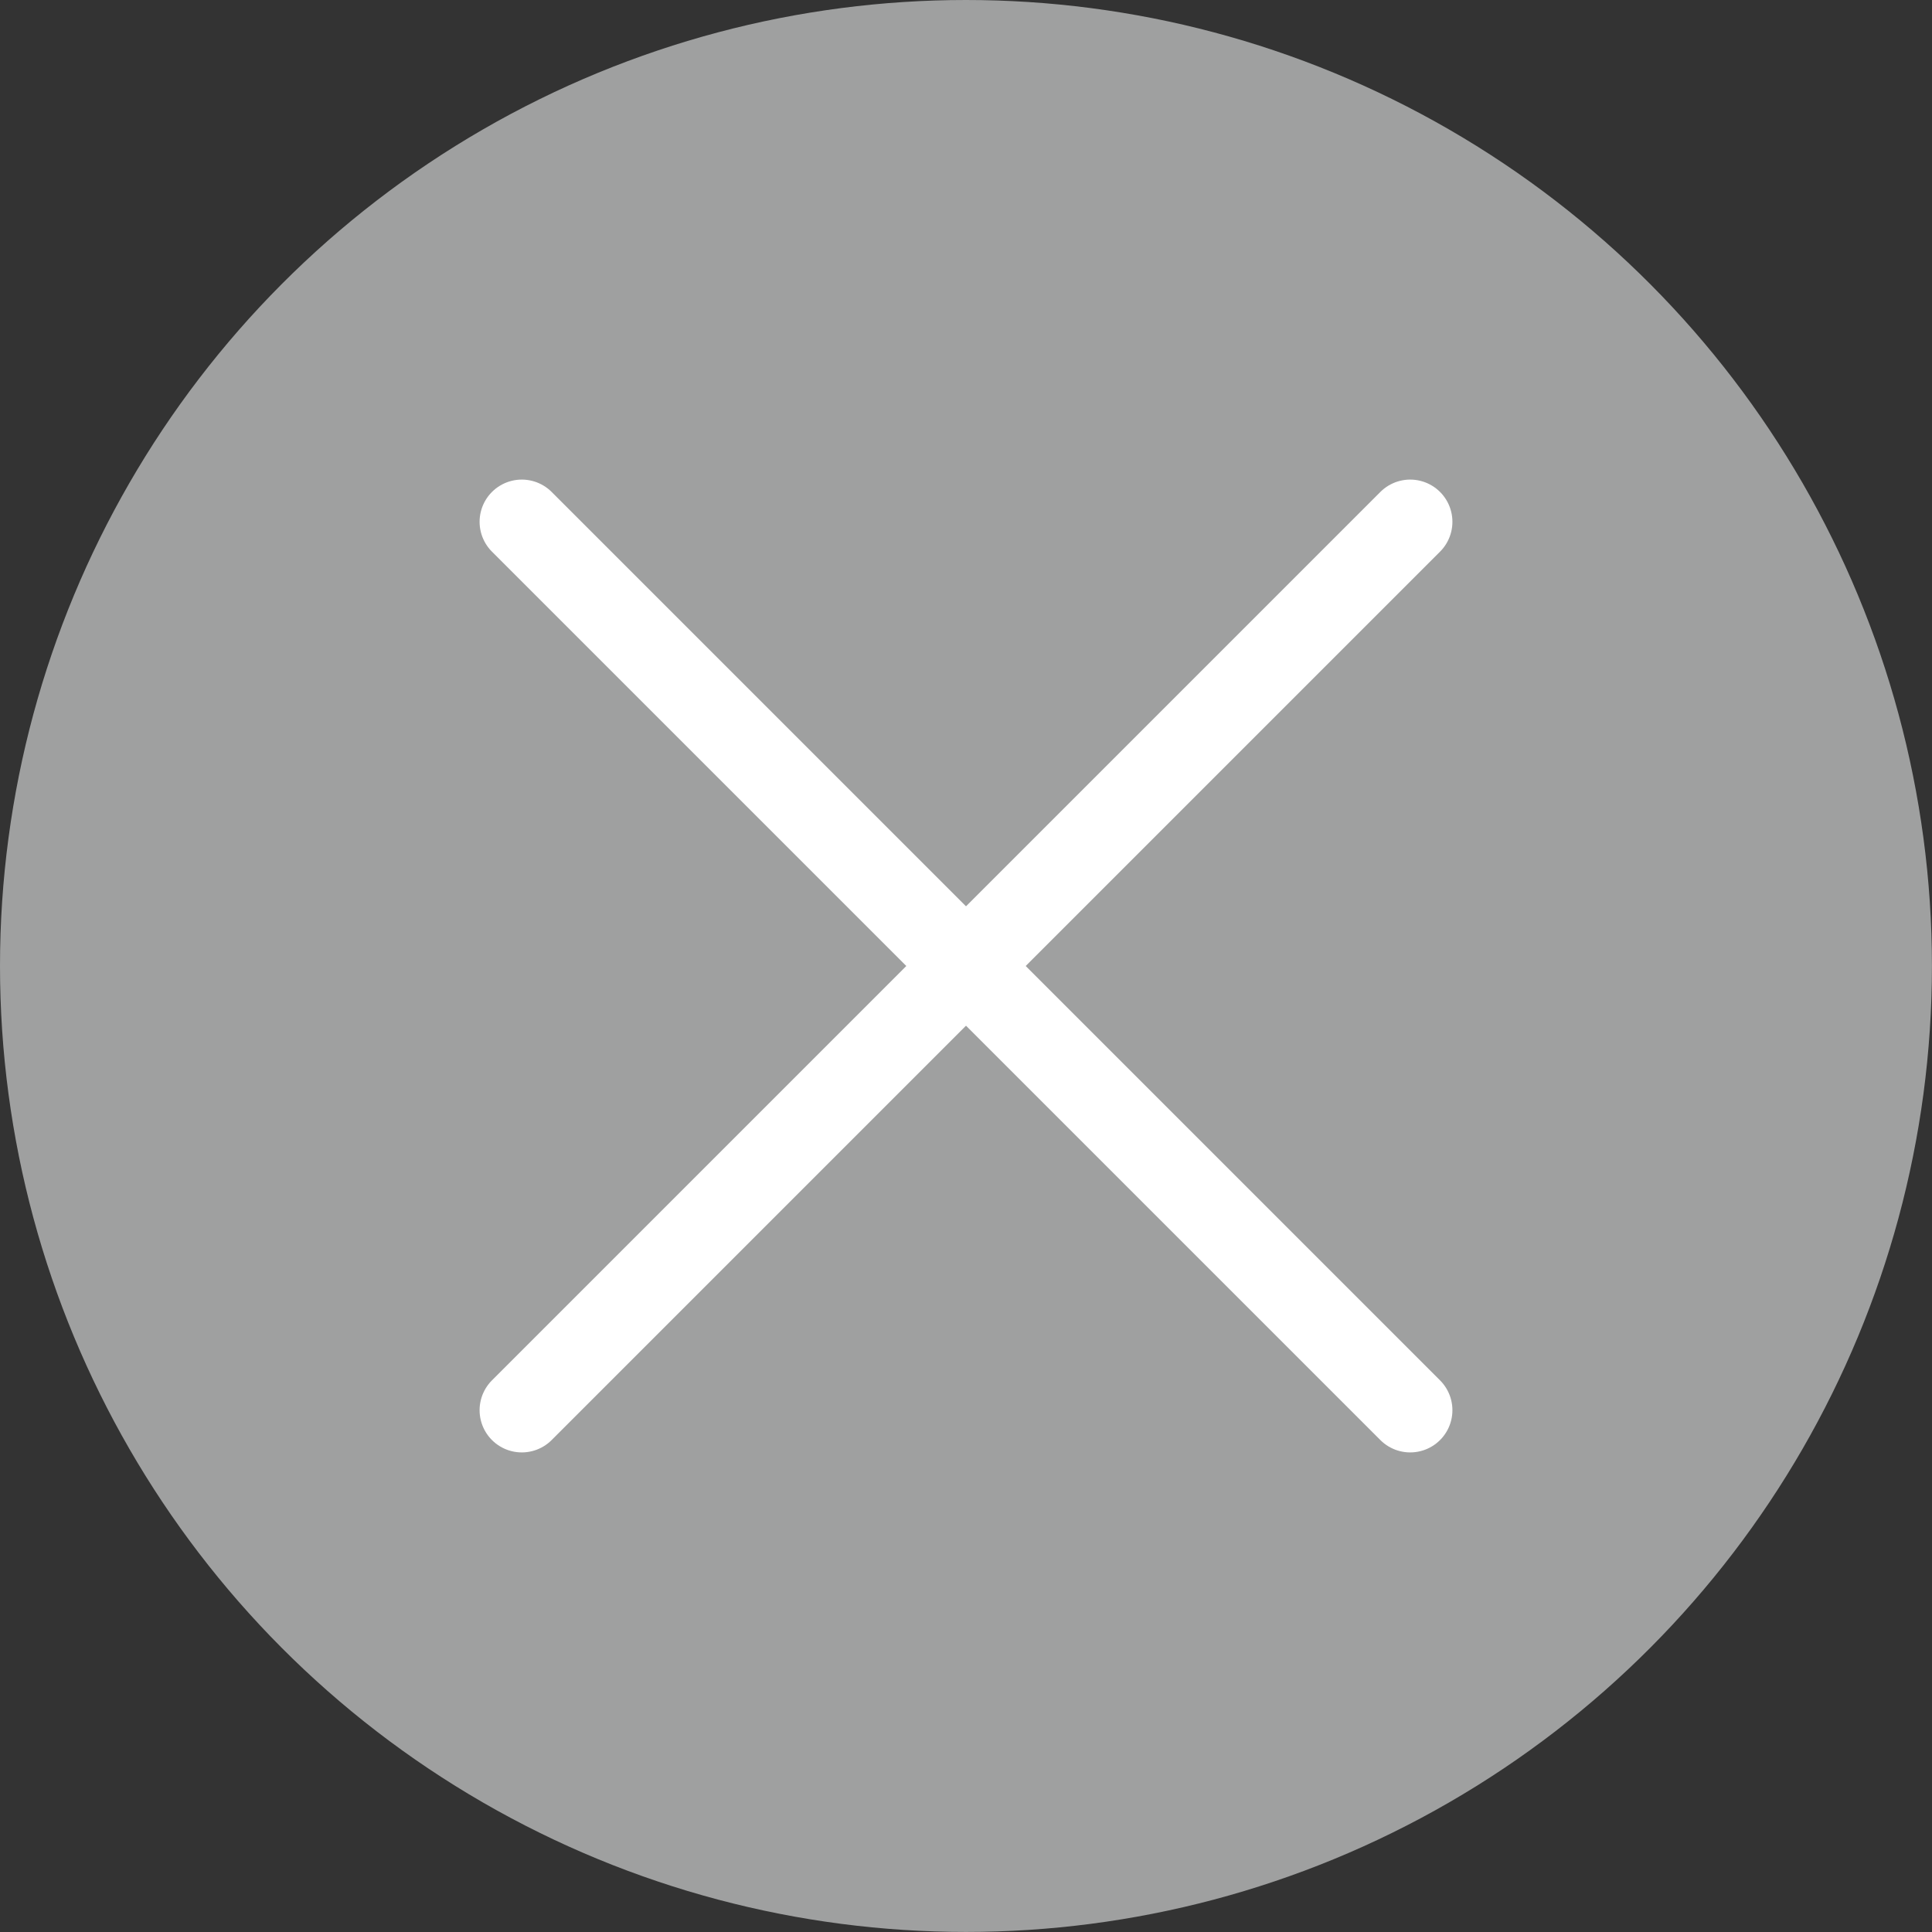 <svg xmlns="http://www.w3.org/2000/svg" viewBox="0 0 32.427 32.427"><rect x="0" y="0" width="32.427" height="32.427" fill="#333333" stroke="none"/><defs><style>.cls-1{fill:#9fa0a0;}.cls-2{fill:none;stroke:#fff;stroke-linecap:round;stroke-miterlimit:10;stroke-width:1.417px;}</style></defs><g id="レイヤー_2" data-name="レイヤー 2"><g id="変更点"><circle class="cls-1" cx="16.213" cy="16.213" r="16.213"/><line class="cls-2" x1="8.758" y1="23.669" x2="23.669" y2="8.758"/><line class="cls-2" x1="23.669" y1="23.669" x2="8.758" y2="8.758"/></g></g></svg>